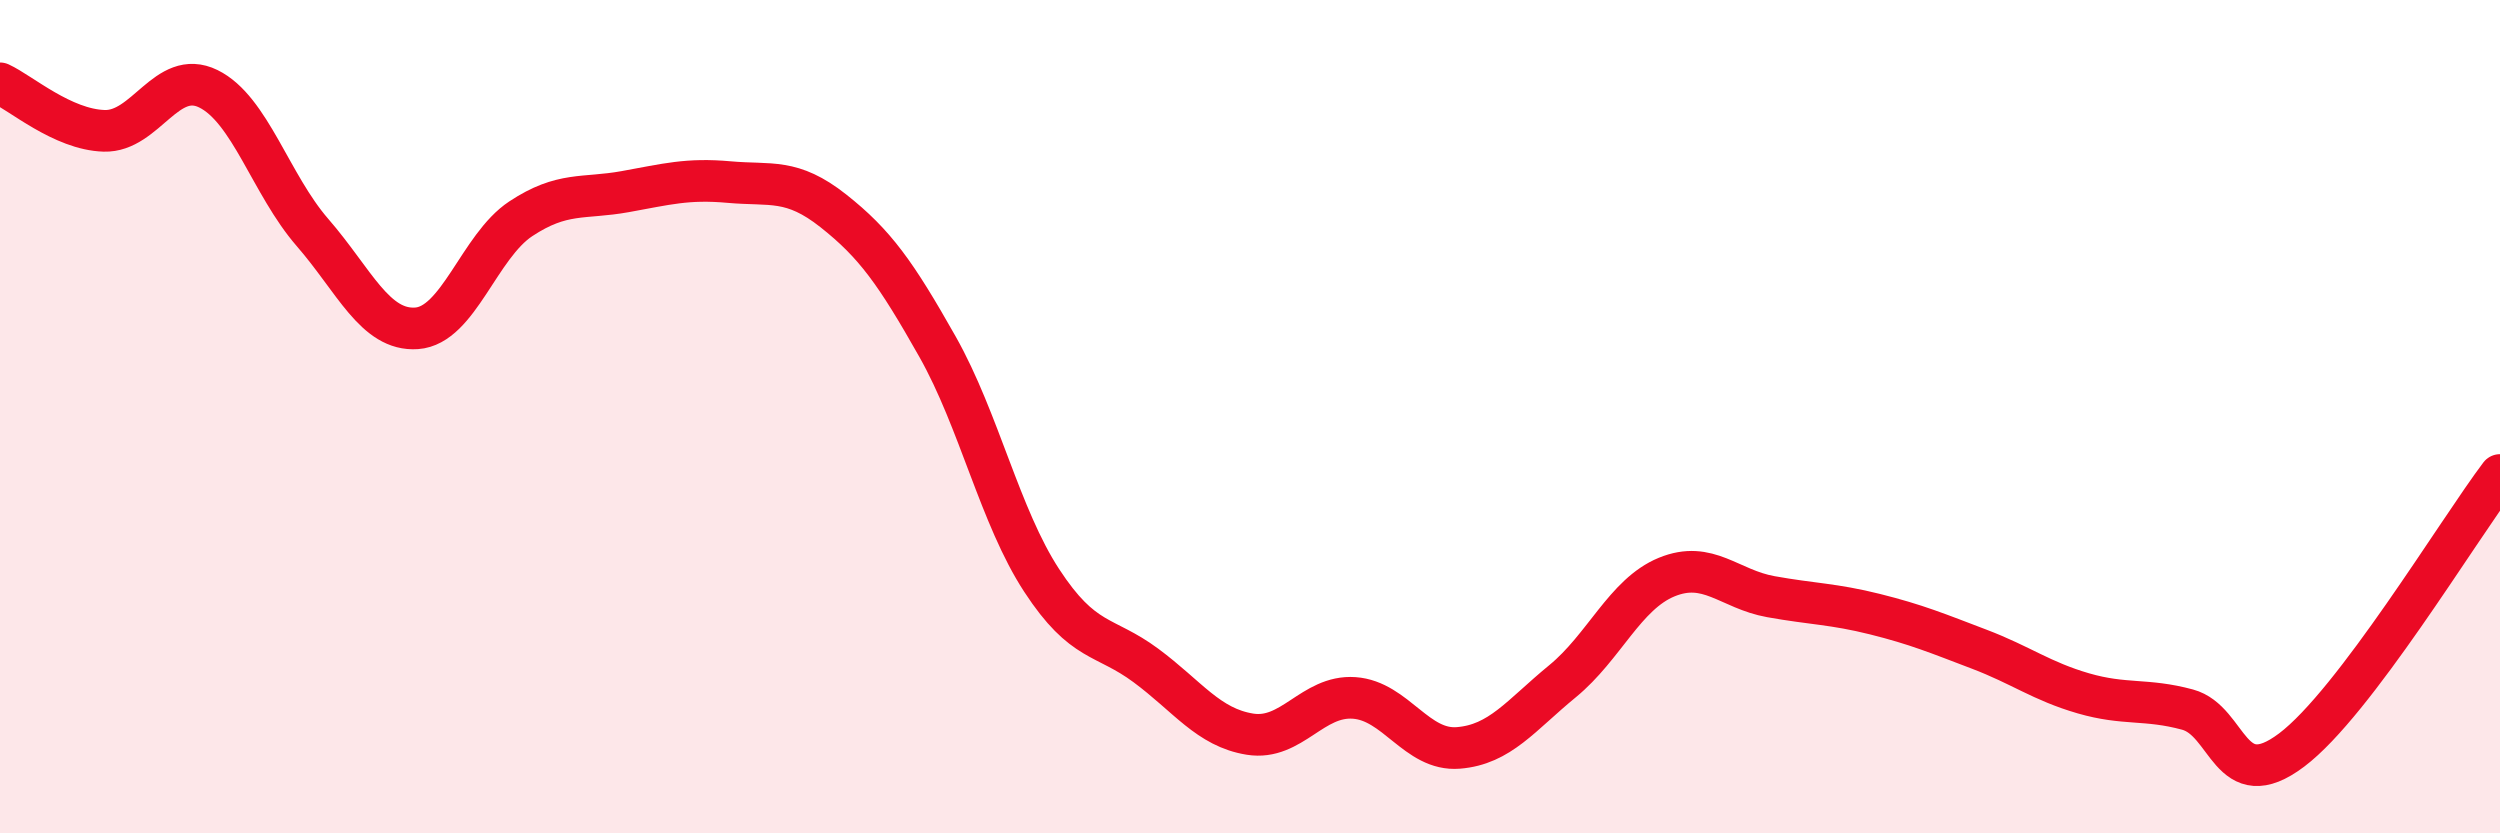 
    <svg width="60" height="20" viewBox="0 0 60 20" xmlns="http://www.w3.org/2000/svg">
      <path
        d="M 0,2 C 0.5,2.23 1.5,3.11 2.5,3.14 C 3.5,3.17 4,1.64 5,2.13 C 6,2.62 6.5,4.43 7.5,5.58 C 8.5,6.73 9,7.95 10,7.88 C 11,7.81 11.5,5.91 12.5,5.25 C 13.5,4.59 14,4.78 15,4.6 C 16,4.42 16.5,4.28 17.5,4.37 C 18.5,4.46 19,4.27 20,5.06 C 21,5.85 21.5,6.55 22.5,8.32 C 23.5,10.09 24,12.4 25,13.93 C 26,15.46 26.5,15.23 27.5,15.97 C 28.5,16.71 29,17.46 30,17.62 C 31,17.78 31.5,16.68 32.5,16.75 C 33.5,16.82 34,18.03 35,17.95 C 36,17.87 36.5,17.17 37.5,16.35 C 38.5,15.53 39,14.26 40,13.85 C 41,13.44 41.5,14.14 42.5,14.32 C 43.5,14.5 44,14.49 45,14.74 C 46,14.99 46.5,15.2 47.5,15.58 C 48.5,15.96 49,16.35 50,16.64 C 51,16.93 51.5,16.76 52.5,17.03 C 53.5,17.3 53.5,19.13 55,18 C 56.5,16.87 59,12.72 60,11.4L60 20L0 20Z"
        fill="#EB0A25"
        opacity="0.1"
        stroke-linecap="round"
        stroke-linejoin="round"
      />
      <path
        d="M 0,2 C 0.5,2.23 1.5,3.11 2.5,3.14 C 3.5,3.17 4,1.64 5,2.13 C 6,2.62 6.5,4.43 7.5,5.58 C 8.5,6.73 9,7.95 10,7.88 C 11,7.81 11.5,5.91 12.5,5.25 C 13.5,4.59 14,4.78 15,4.6 C 16,4.42 16.5,4.28 17.5,4.37 C 18.5,4.46 19,4.27 20,5.06 C 21,5.85 21.5,6.55 22.5,8.32 C 23.5,10.09 24,12.4 25,13.93 C 26,15.46 26.5,15.23 27.5,15.97 C 28.5,16.71 29,17.46 30,17.62 C 31,17.78 31.5,16.68 32.5,16.75 C 33.5,16.82 34,18.03 35,17.95 C 36,17.87 36.5,17.17 37.5,16.35 C 38.5,15.53 39,14.26 40,13.85 C 41,13.44 41.5,14.14 42.5,14.32 C 43.5,14.5 44,14.49 45,14.74 C 46,14.99 46.5,15.2 47.5,15.58 C 48.5,15.96 49,16.35 50,16.64 C 51,16.93 51.5,16.76 52.5,17.03 C 53.5,17.3 53.5,19.13 55,18 C 56.5,16.87 59,12.72 60,11.4"
        stroke="#EB0A25"
        stroke-width="1"
        fill="none"
        stroke-linecap="round"
        stroke-linejoin="round"
      />
    </svg>
  